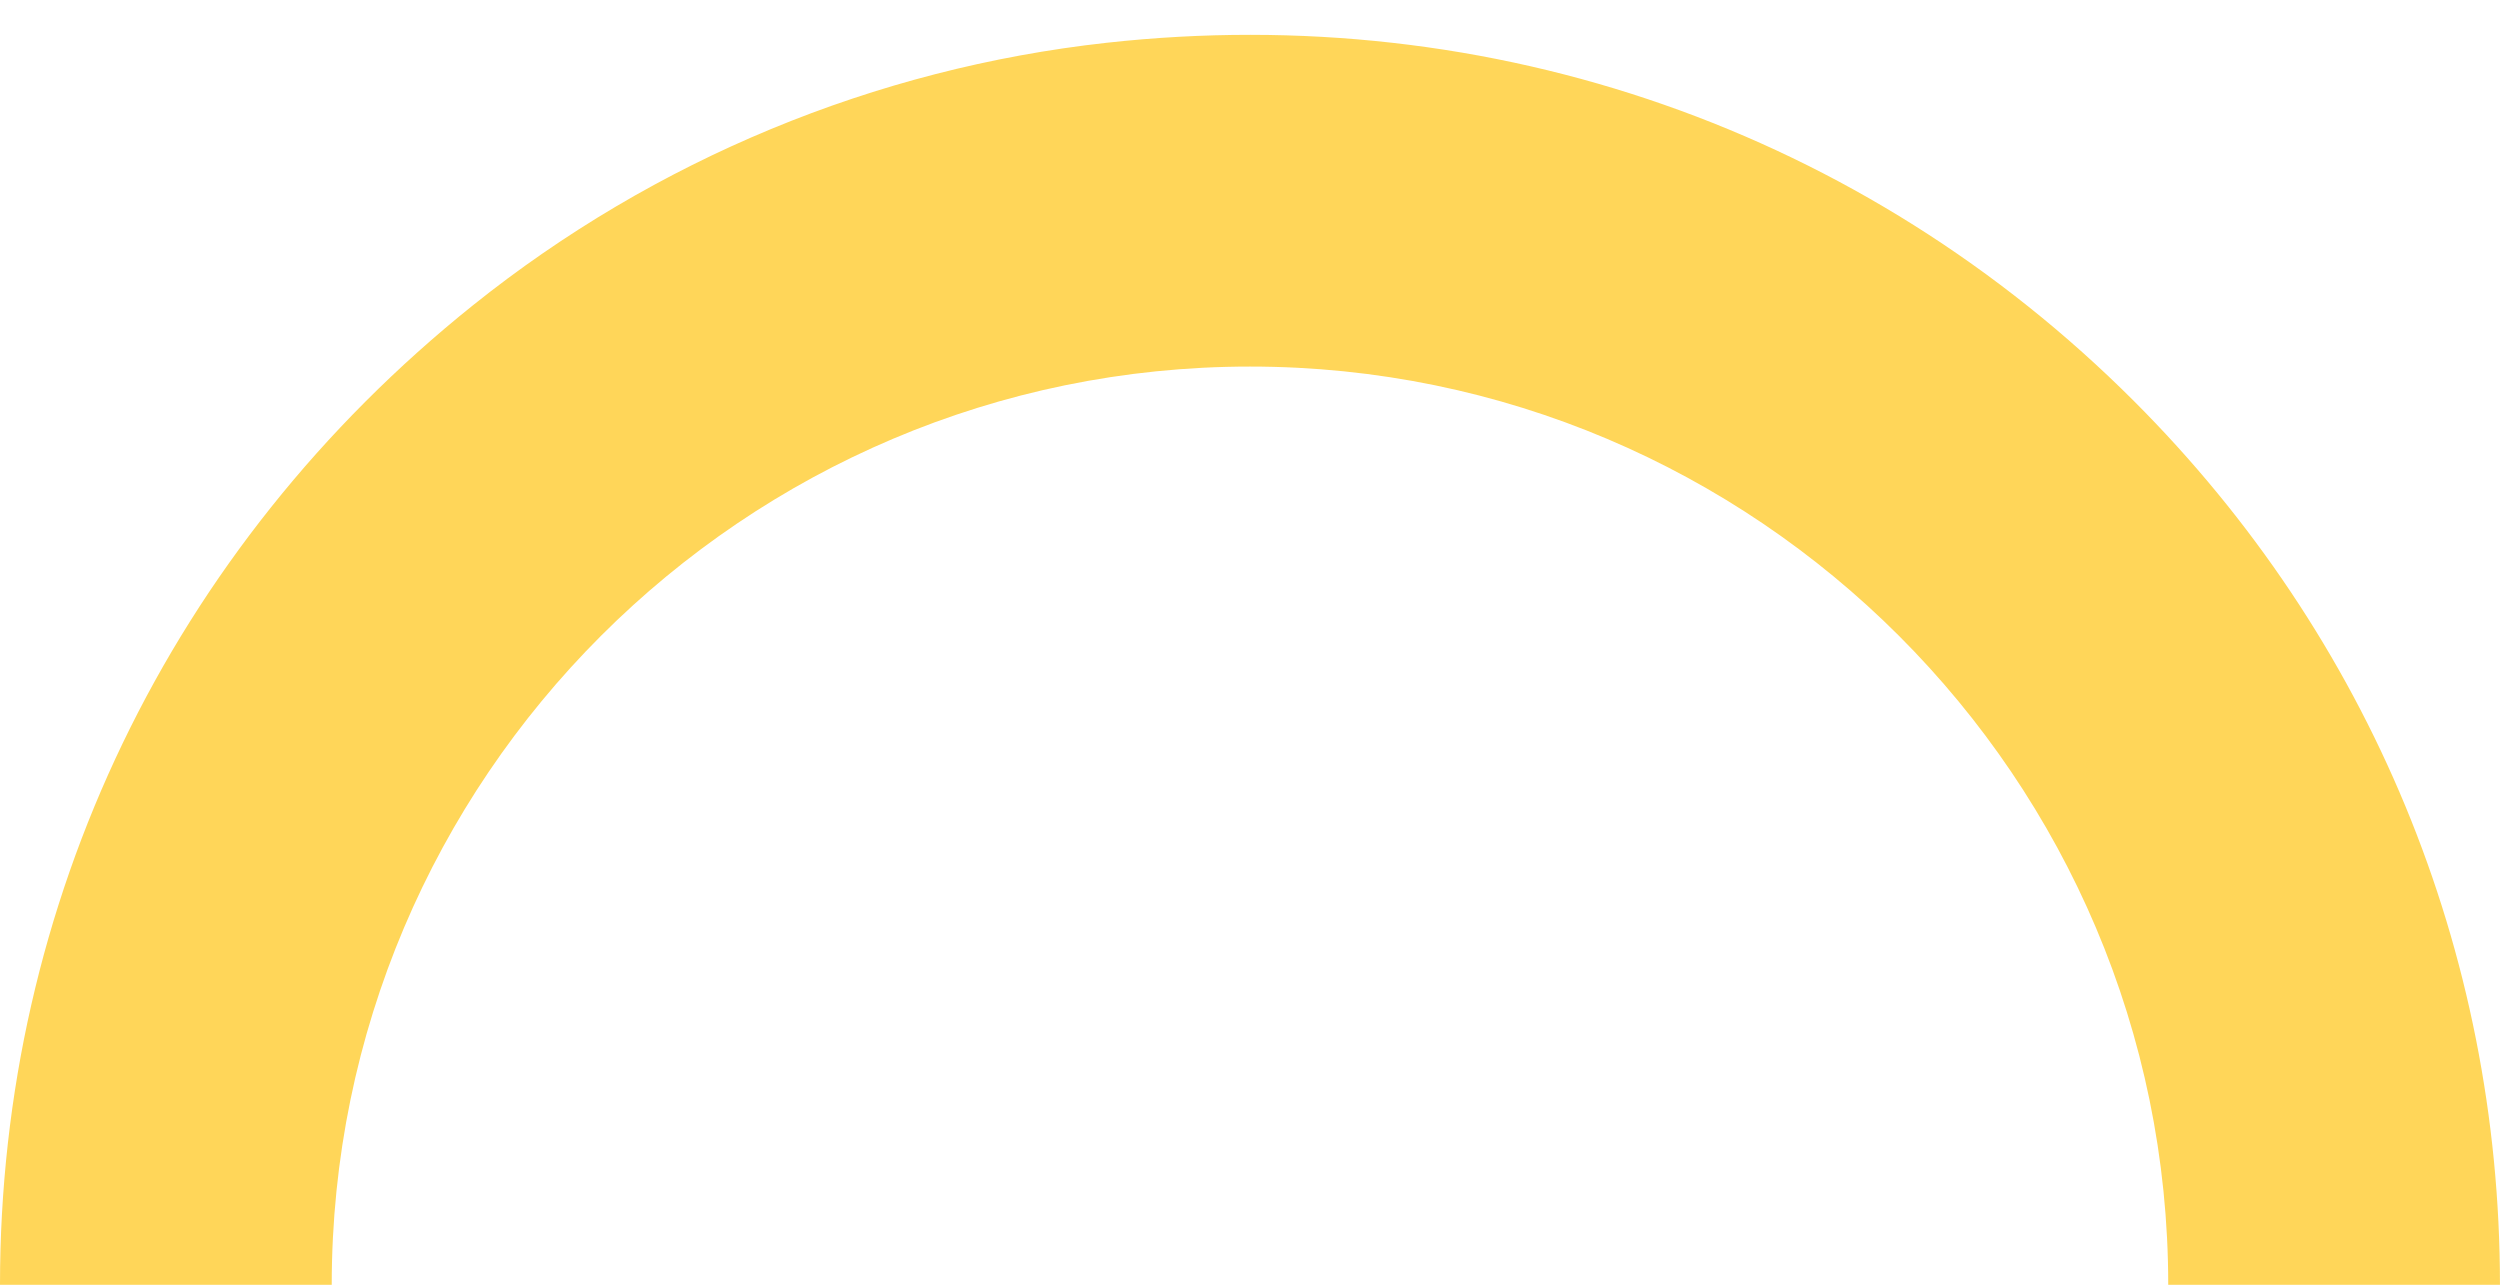 <?xml version="1.0" encoding="UTF-8" standalone="no"?><svg xmlns="http://www.w3.org/2000/svg" xmlns:xlink="http://www.w3.org/1999/xlink" data-name="Layer 2" fill="#000000" height="309.9" preserveAspectRatio="xMidYMid meet" version="1" viewBox="0.0 -8.4 602.9 309.9" width="602.9" zoomAndPan="magnify"><g data-name="Layer 1" id="change1_1"><path d="m602.89,301.45h-80c0-122.11-99.34-221.45-221.44-221.45s-221.45,99.34-221.45,221.45H0C0,209.5,40.89,123.84,114.06,65.22,157.92,30.1,210.99,8.1,266.84,1.92c93.21-10.32,182.73,21.34,247.76,86.38,56.93,56.94,88.29,132.64,88.29,213.15Z" fill="#ffd659"/></g></svg>